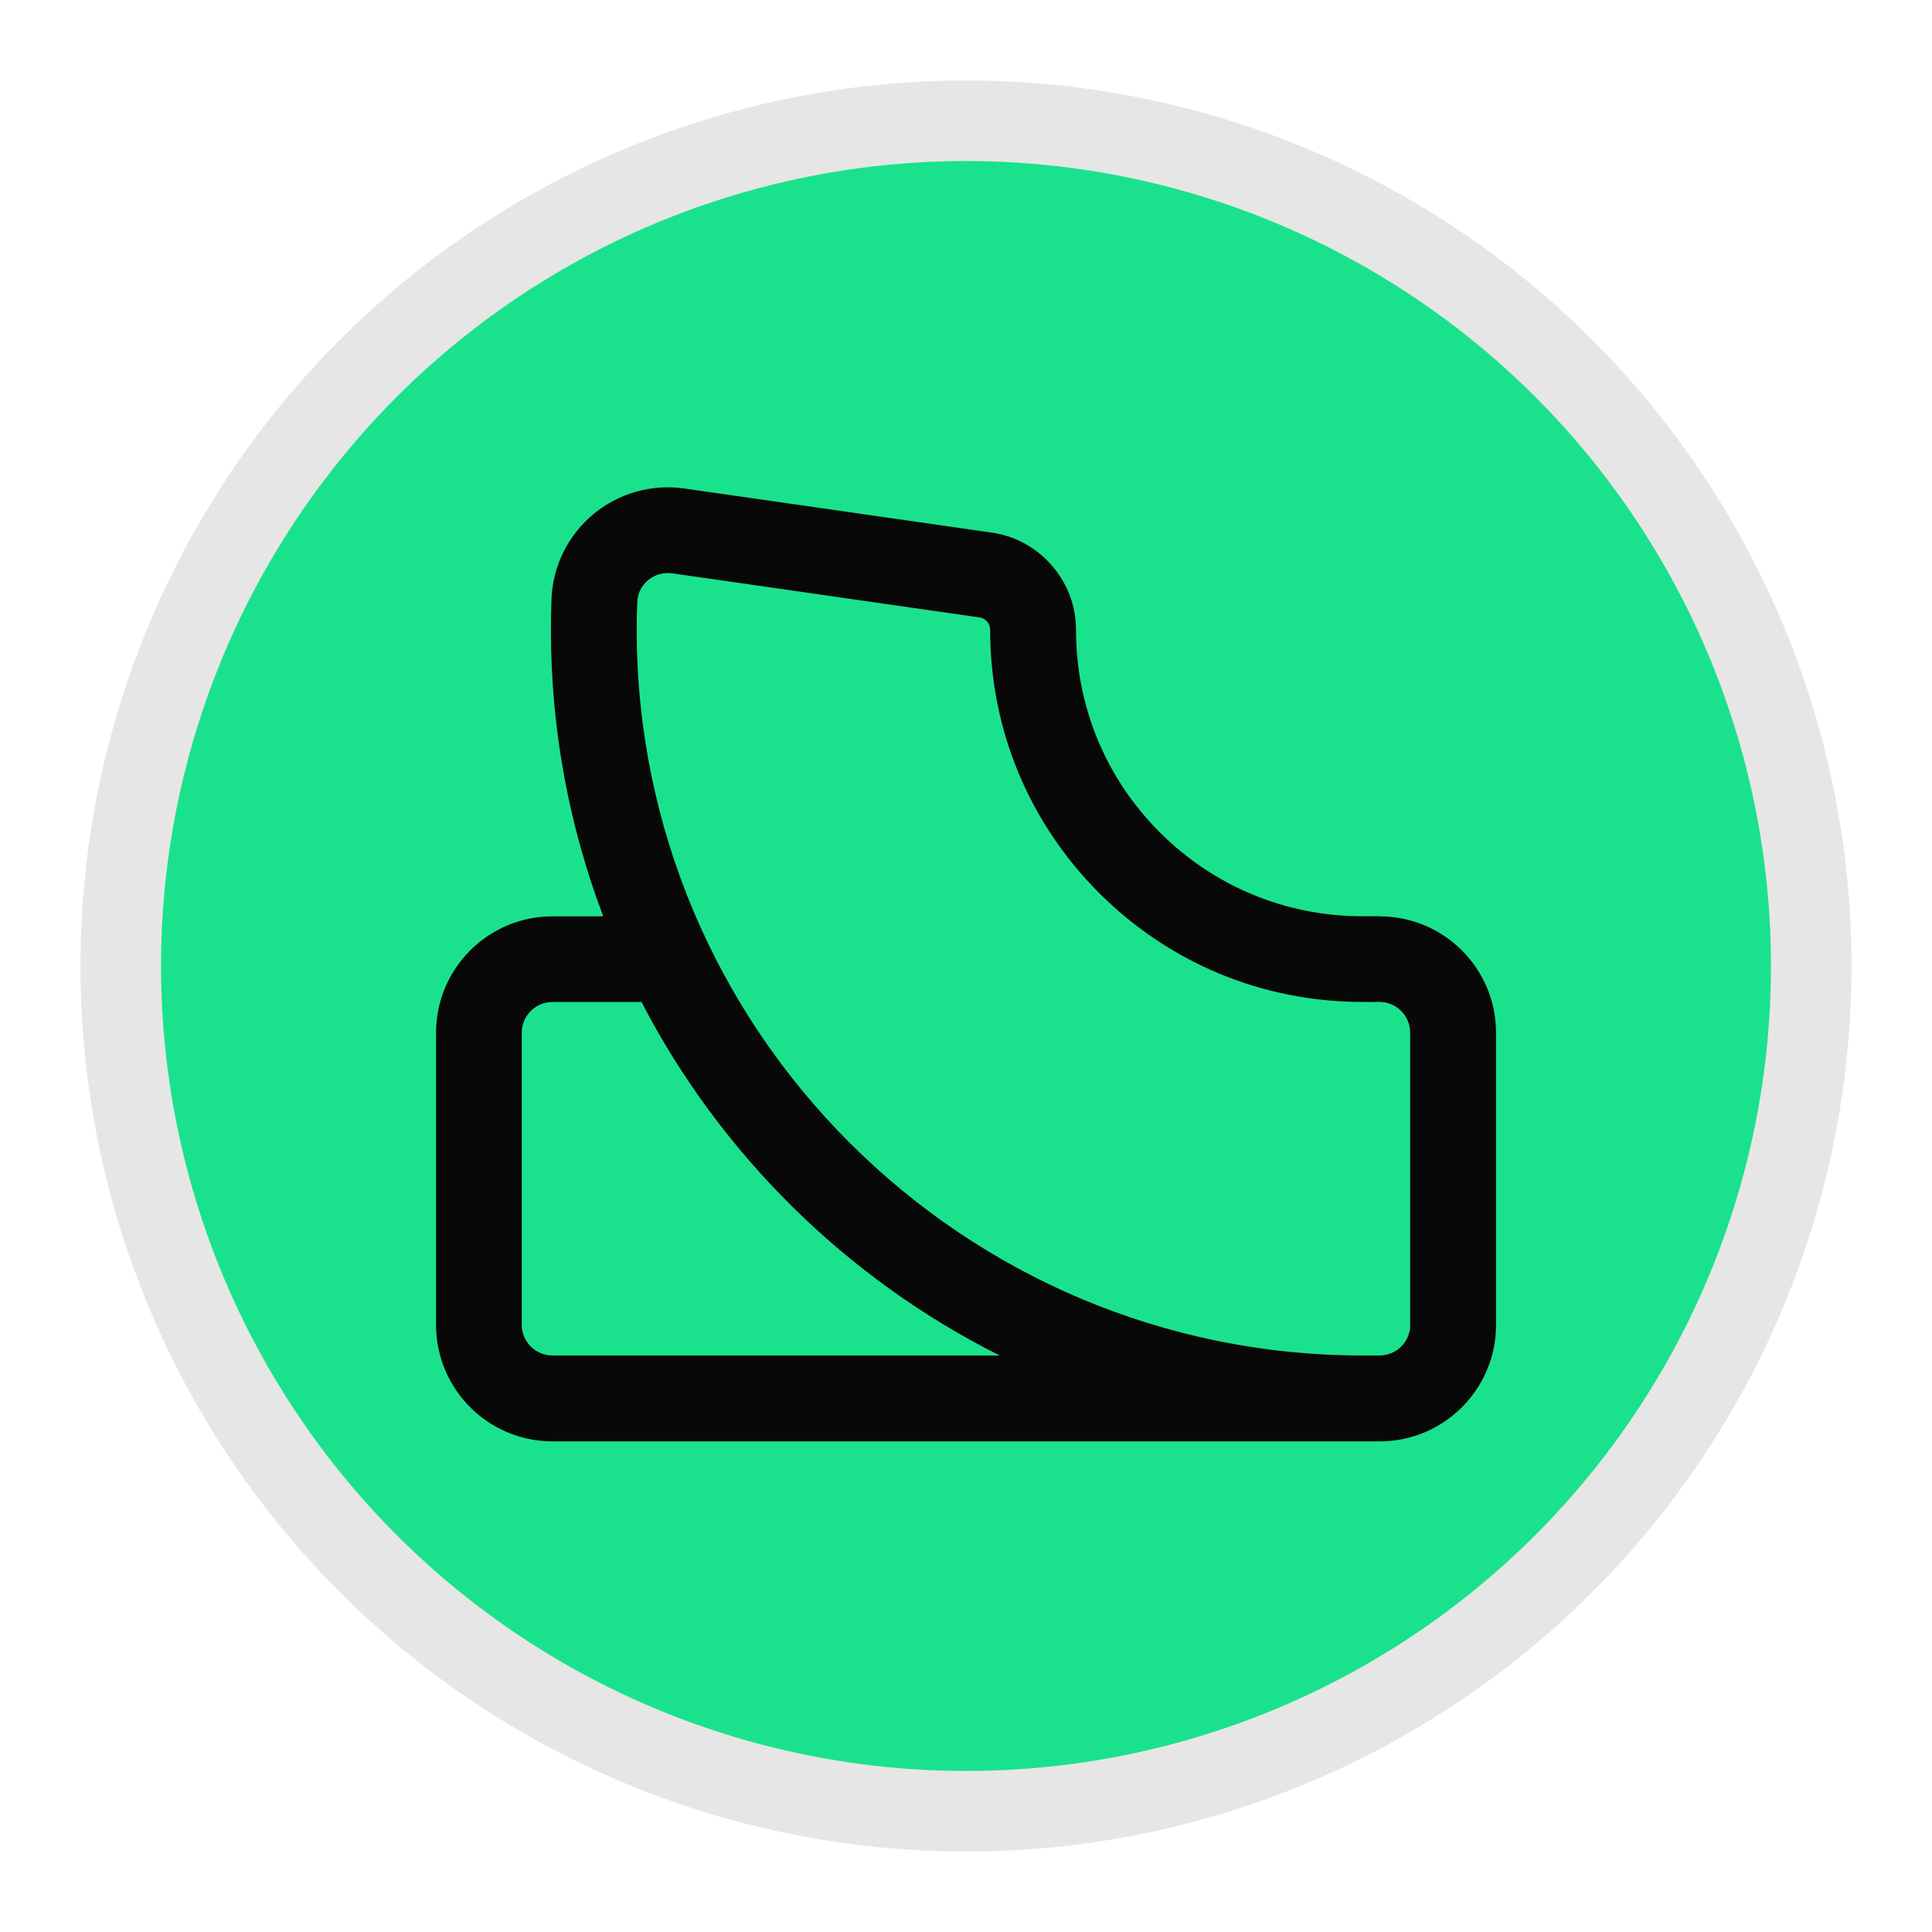 <svg width="20" height="20" viewBox="0 0 20 20" fill="none" xmlns="http://www.w3.org/2000/svg">
<g clip-path="url(#clip0_3245_17573)">
<circle cx="10" cy="10" r="9.167" fill="#E6E6E6"/>
<circle cx="10" cy="10" r="8.333" fill="#1AE28C"/>
<path d="M14.281 9.485H14.103C13.31 9.485 12.566 9.176 12.006 8.616C11.446 8.056 11.138 7.311 11.139 6.519C11.139 6.018 10.765 5.585 10.269 5.514L7.085 5.057C6.747 5.008 6.402 5.106 6.14 5.325C5.879 5.543 5.722 5.862 5.709 6.201C5.705 6.306 5.703 6.414 5.703 6.519C5.703 7.563 5.895 8.563 6.245 9.486H5.719C5.054 9.486 4.514 10.026 4.514 10.691V13.716C4.514 14.38 5.054 14.921 5.719 14.921H14.282C14.947 14.921 15.487 14.38 15.487 13.716V10.691C15.487 10.026 14.947 9.486 14.282 9.486L14.281 9.485ZM5.718 14.032C5.544 14.032 5.401 13.89 5.401 13.715V10.69C5.401 10.515 5.544 10.373 5.718 10.373H6.641C7.458 11.949 8.76 13.235 10.349 14.032H5.718ZM14.599 13.715C14.599 13.89 14.456 14.032 14.281 14.032H14.105C9.962 14.032 6.591 10.662 6.591 6.518C6.591 6.424 6.593 6.328 6.597 6.233C6.601 6.114 6.668 6.04 6.709 6.006C6.744 5.977 6.815 5.932 6.912 5.932C6.927 5.932 6.943 5.933 6.959 5.935L10.142 6.392C10.204 6.401 10.25 6.455 10.25 6.518C10.249 7.547 10.65 8.515 11.377 9.243C12.105 9.971 13.072 10.372 14.102 10.372H14.281C14.456 10.372 14.598 10.515 14.598 10.69V13.714L14.599 13.715Z" fill="#080808"/>
</g>
<defs>
<clipPath id="clip0_3245_17573">
<rect width="20" height="20" fill="white"/>
</clipPath>
</defs>
</svg>
